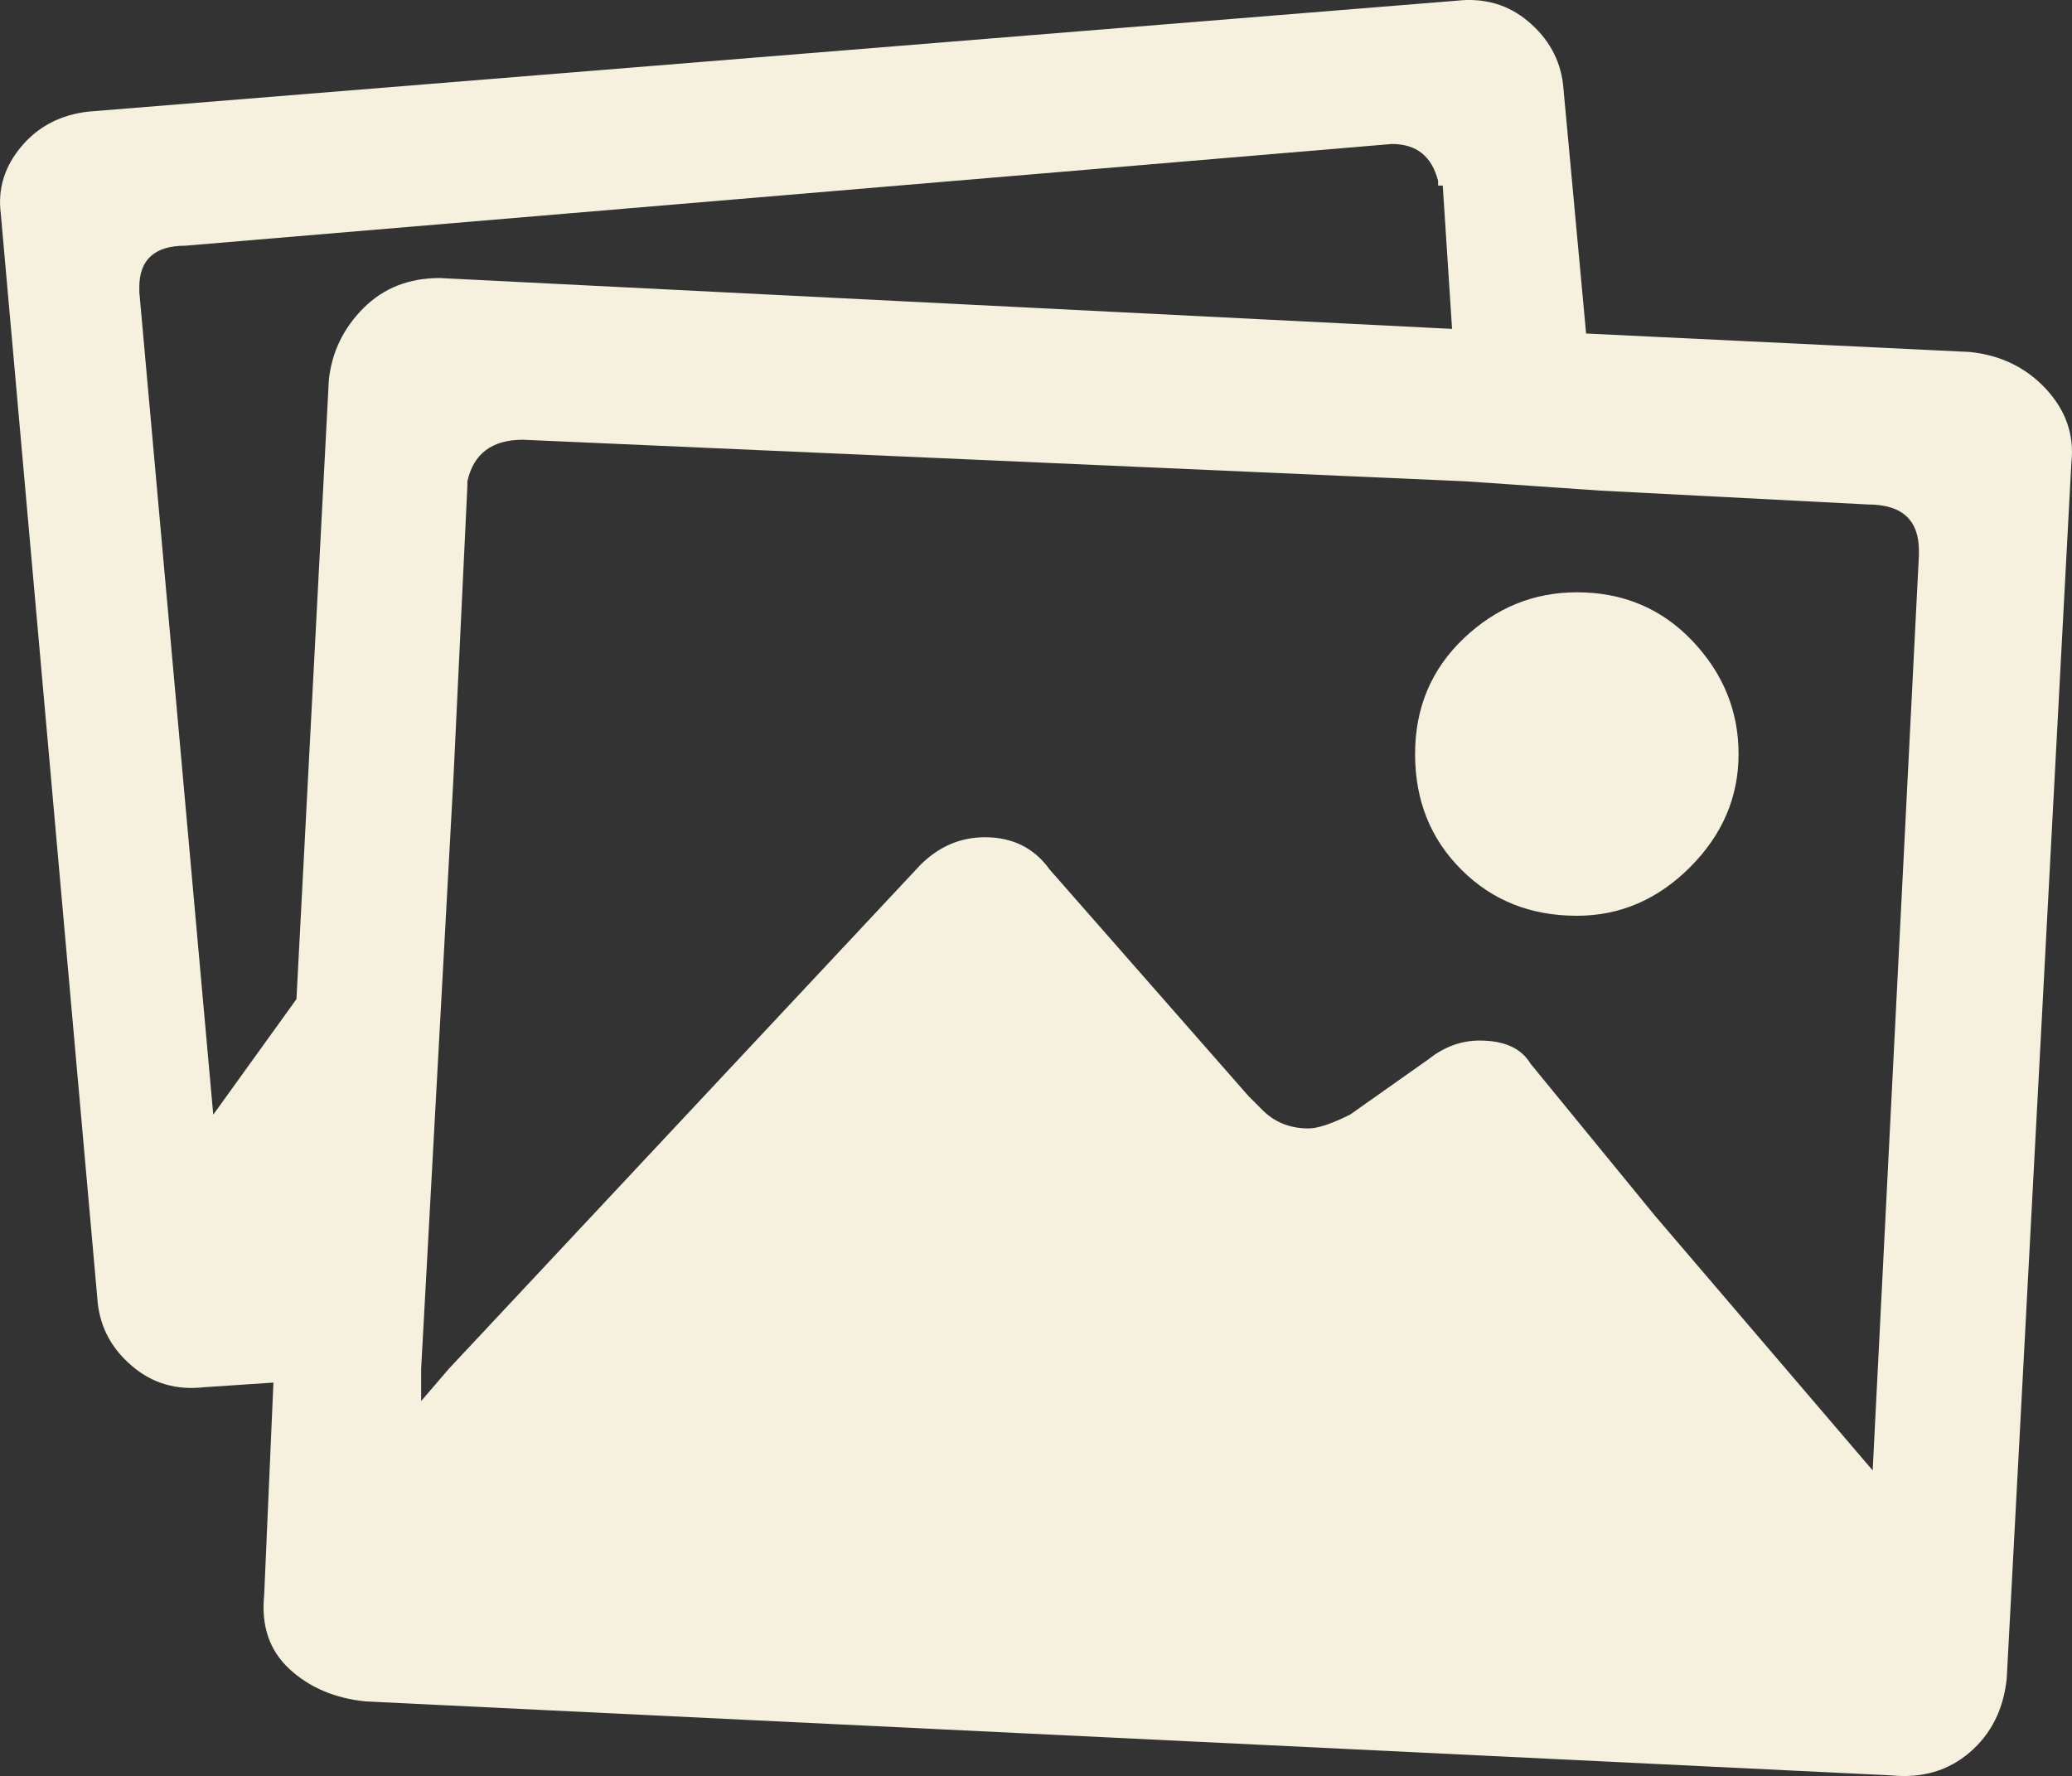 <?xml version="1.0" encoding="utf-8"?>
<!-- Generator: Adobe Illustrator 16.0.0, SVG Export Plug-In . SVG Version: 6.00 Build 0)  -->
<!DOCTYPE svg PUBLIC "-//W3C//DTD SVG 1.1//EN" "http://www.w3.org/Graphics/SVG/1.1/DTD/svg11.dtd">
<svg version="1.1" id="Ebene_1" xmlns="http://www.w3.org/2000/svg" xmlns:xlink="http://www.w3.org/1999/xlink" x="0px" y="0px"
	 width="39.398px" height="33.774px" viewBox="20.301 23.113 39.398 33.774" enable-background="new 20.301 23.113 39.398 33.774"
	 xml:space="preserve">
<rect x="20.301" y="23.113" width="39.398" height="33.774" fill="#333333" stroke="none"/>
<g>
	<path fill="#F5F1DE" d="M57.755,29.806c0.584,0.059,1.068,0.294,1.449,0.703c0.381,0.411,0.541,0.879,0.483,1.406l-1.229,23.114
		c-0.06,0.587-0.295,1.055-0.703,1.406c-0.409,0.352-0.909,0.496-1.493,0.438l-29.005-1.406c-0.586-0.058-1.07-0.264-1.45-0.614
		c-0.382-0.353-0.542-0.819-0.483-1.406l0.176-4.043l-1.318,0.088c-0.527,0.06-0.982-0.073-1.362-0.396
		c-0.382-0.32-0.602-0.717-0.659-1.187l-1.846-20.741c-0.058-0.468,0.073-0.893,0.396-1.274c0.321-0.38,0.747-0.6,1.274-0.659
		l26.016-2.109c0.526-0.058,0.979,0.074,1.36,0.396c0.382,0.323,0.602,0.718,0.66,1.187l0.439,4.746L57.755,29.806z M26.554,30.333
		c0.058-0.527,0.277-0.98,0.659-1.362c0.38-0.38,0.864-0.571,1.45-0.571l19.248,0.967l-0.177-2.725h-0.088v-0.088
		c-0.119-0.468-0.41-0.703-0.879-0.703l-22.938,1.934c-0.586,0-0.879,0.264-0.879,0.791v0.088l1.406,15.645l1.582-2.197
		L26.554,30.333z M55.909,51.074l0.879-17.401v-0.088c0-0.585-0.322-0.879-0.968-0.879l-5.098-0.264l-2.549-0.176l-17.93-0.791
		c-0.586,0-0.938,0.264-1.055,0.791v0.088l-0.264,5.537l-0.615,11.25v0.614l0.527-0.614l8.965-9.58
		c0.352-0.352,0.761-0.527,1.23-0.527c0.527,0,0.937,0.206,1.23,0.615l3.779,4.306l0.264,0.264c0.232,0.235,0.527,0.352,0.879,0.352
		c0.176,0,0.439-0.088,0.791-0.264l1.494-1.055c0.293-0.232,0.615-0.352,0.967-0.352c0.469,0,0.791,0.146,0.967,0.438l2.373,2.9
		L55.909,51.074z M50.284,40.527c-0.88,0-1.613-0.292-2.197-0.878c-0.587-0.585-0.879-1.318-0.879-2.197s0.308-1.611,0.922-2.197
		c0.615-0.585,1.332-0.879,2.154-0.879c0.879,0,1.61,0.308,2.196,0.923c0.584,0.615,0.879,1.333,0.879,2.153
		c0,0.821-0.309,1.538-0.924,2.153S51.104,40.527,50.284,40.527z"/>
</g>
</svg>
